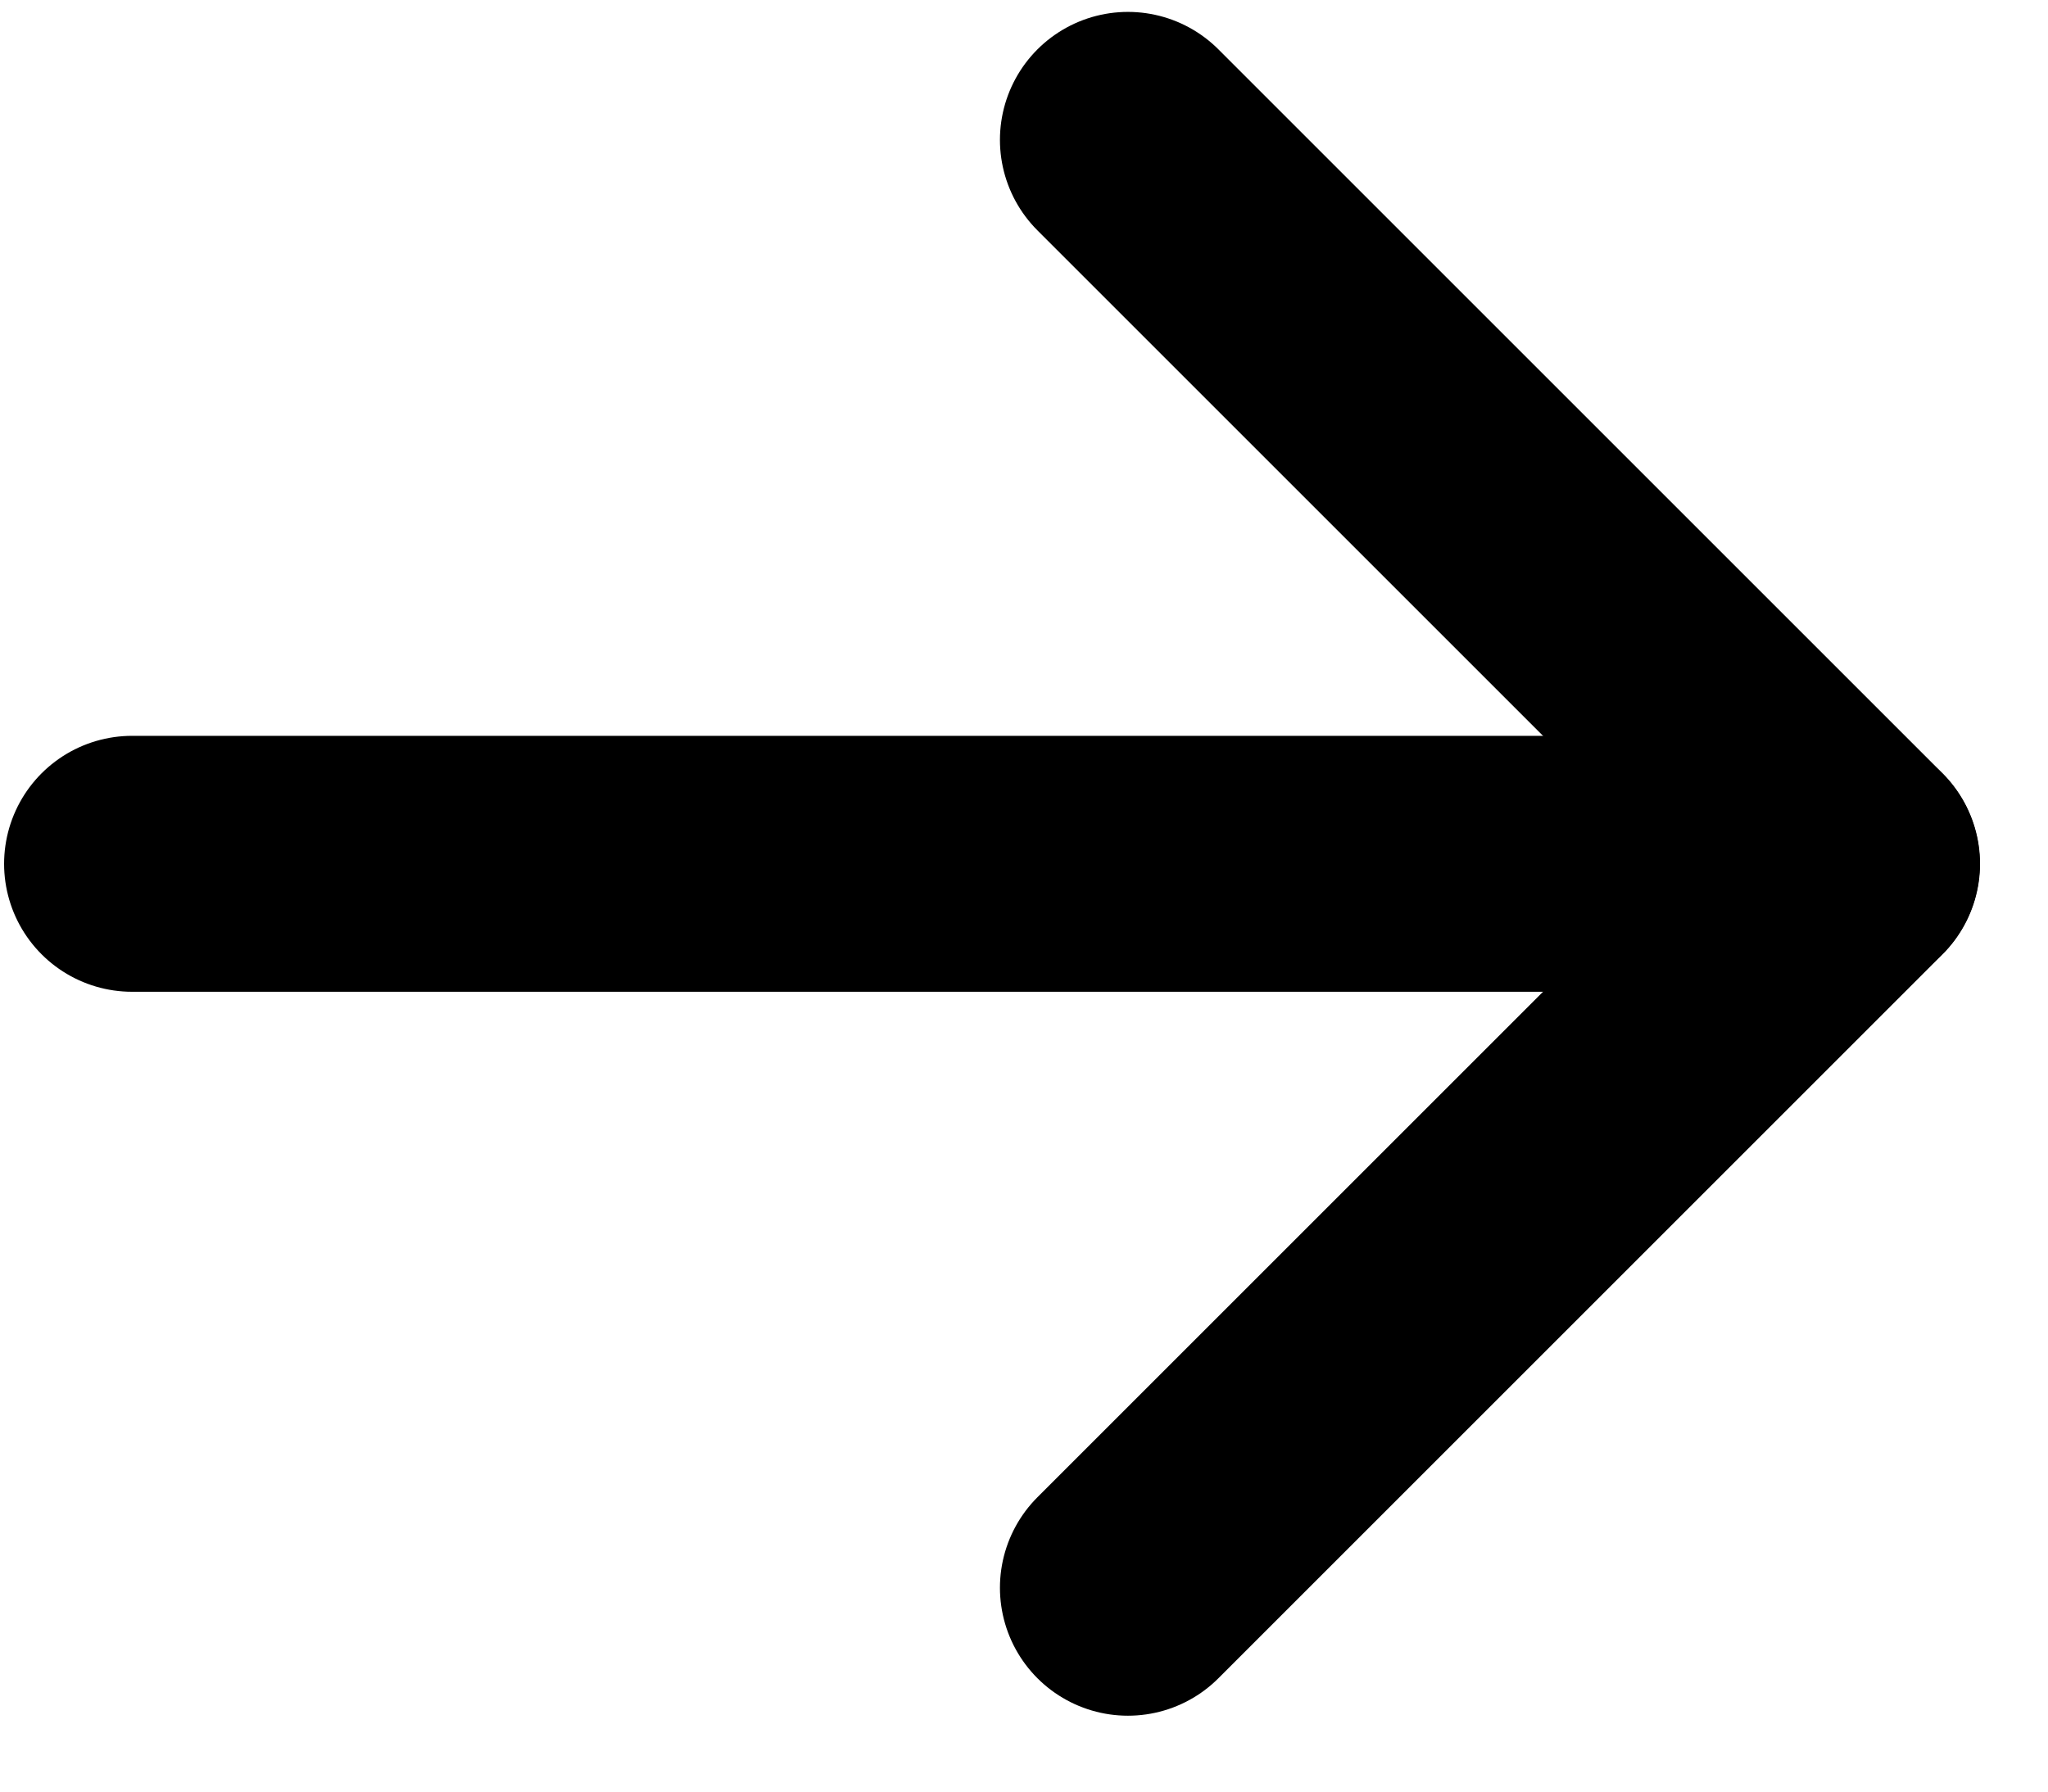 <svg width="16" height="14" viewBox="0 0 16 14" fill="none" xmlns="http://www.w3.org/2000/svg">
<path d="M1.032 6.75L14.467 6.75" stroke="black" stroke-width="2" stroke-linecap="round" stroke-linejoin="round"/>
<path d="M8.812 1.093L14.469 6.75L8.812 12.407" stroke="black" stroke-width="2" stroke-linecap="round" stroke-linejoin="round"/>
</svg>
